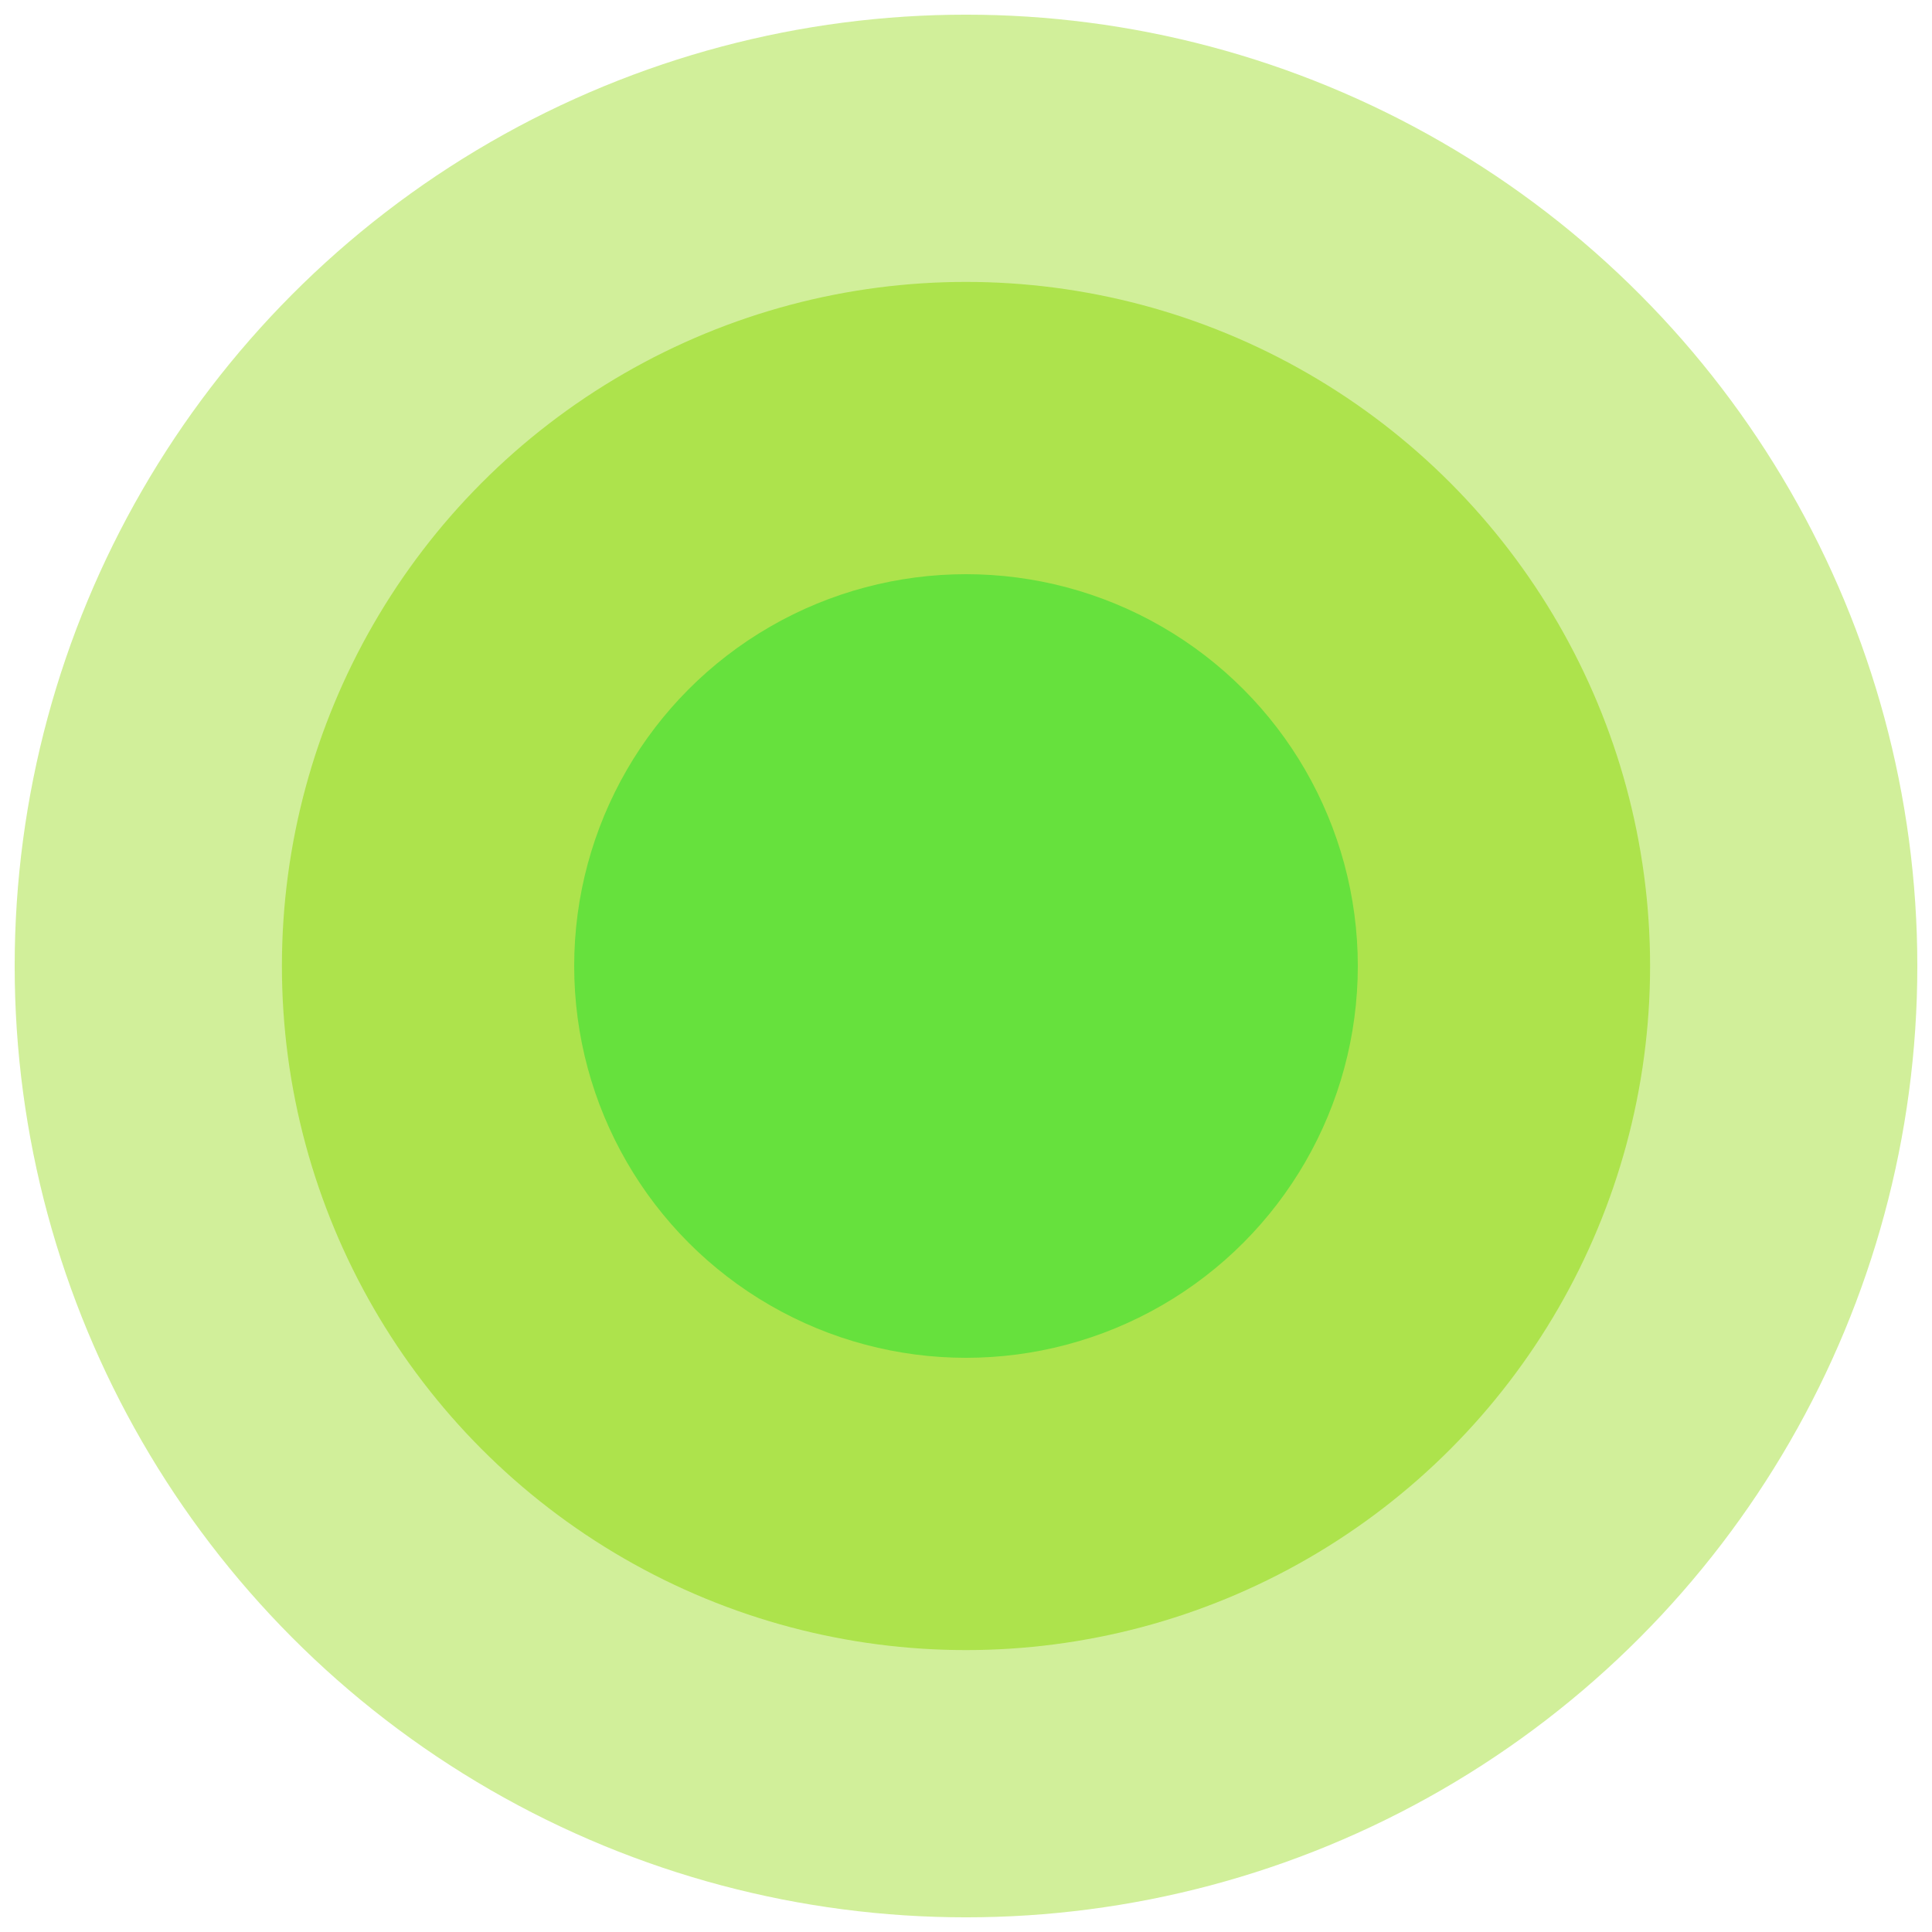 <svg xmlns="http://www.w3.org/2000/svg" width="155" height="155"><svg width="155" height="155" viewBox="0 0 155 155" fill="none" xmlns="http://www.w3.org/2000/svg"><circle style="stroke-width:0;stroke:rgba(155,220,35,.8);fill:rgba(155,220,35,.46)" cx="77.5" cy="77.5" r="76.323"/><circle style="stroke-width:0;stroke:rgba(155,220,35,.8);fill:rgba(155,220,35,.66)" cx="77.5" cy="77.5" r="54.883"/><circle style="stroke-width:0;stroke:rgba(155,220,35,.8);fill:#66e13d" cx="77.5" cy="77.5" r="31.434"/></svg><style>@media (prefers-color-scheme:light){:root{filter:none}}@media (prefers-color-scheme:dark){:root{filter:none}}</style></svg>